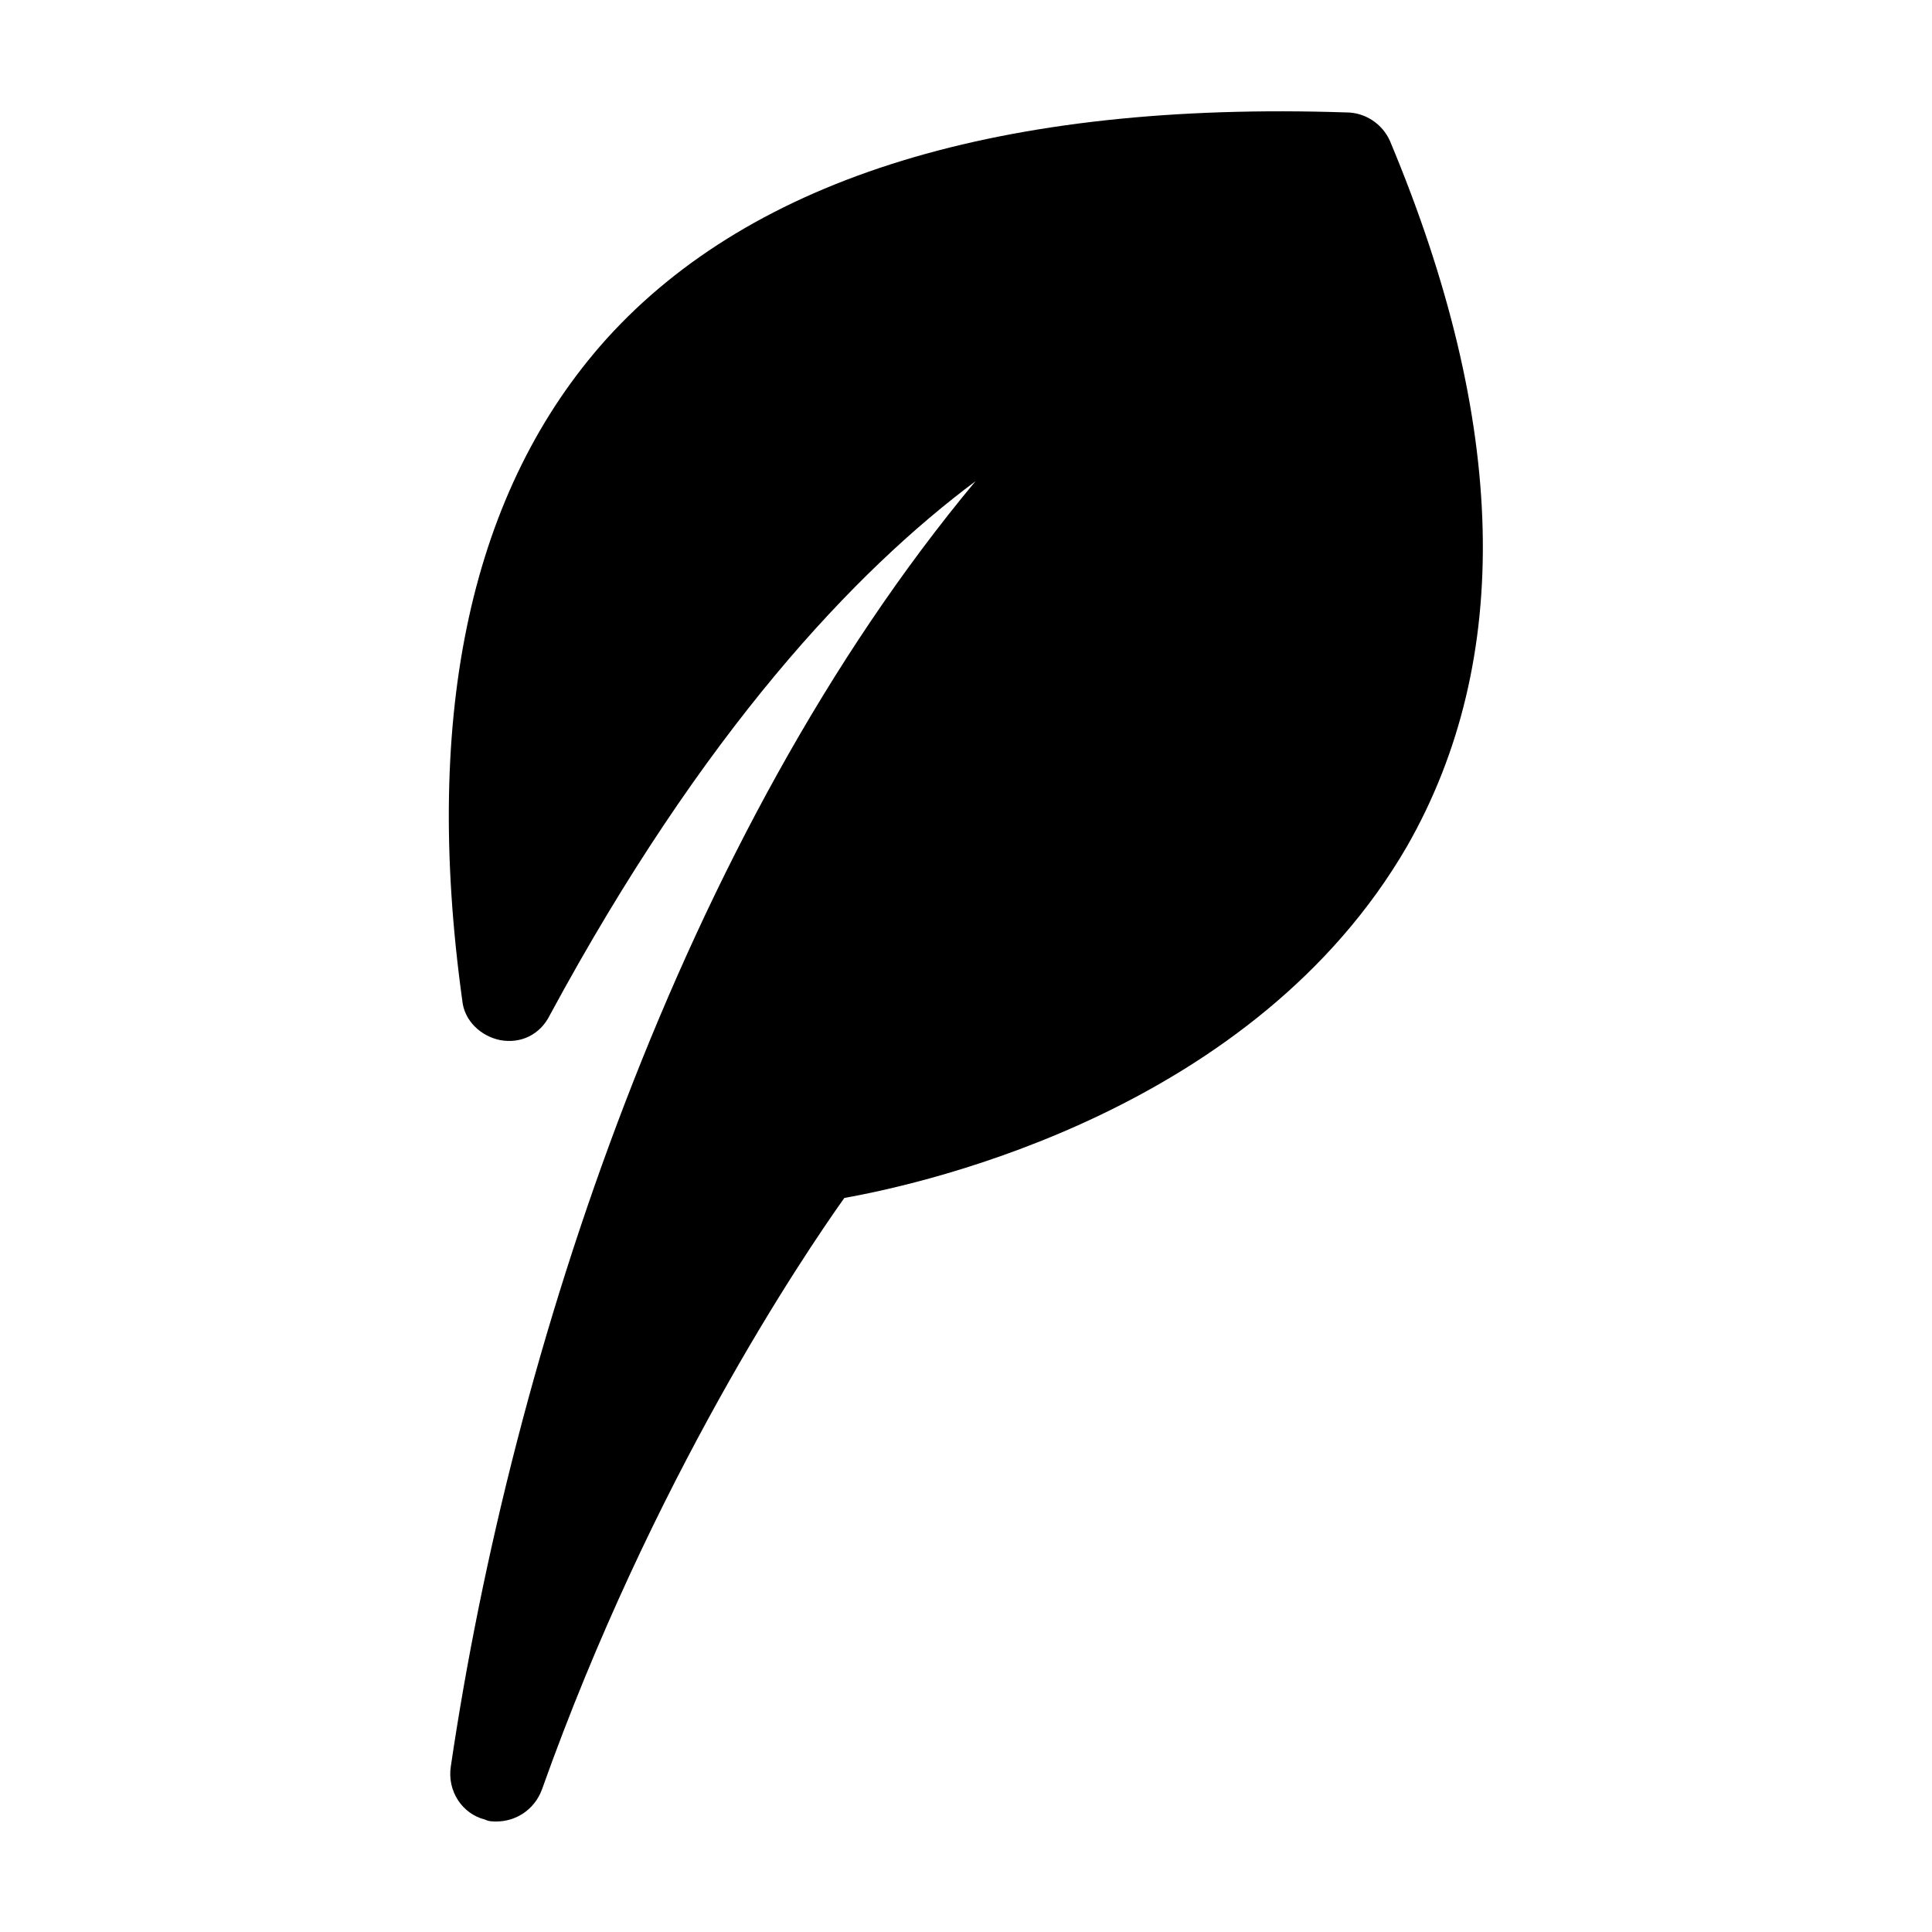 <?xml version="1.0" encoding="UTF-8"?>
<!-- Uploaded to: SVG Repo, www.svgrepo.com, Generator: SVG Repo Mixer Tools -->
<svg fill="#000000" width="800px" height="800px" version="1.1" viewBox="144 144 512 512" xmlns="http://www.w3.org/2000/svg">
 <path d="m272.54 626.21c1.008 0.504 2.016 0.504 3.023 0.504 5.039 0 10.078-3.023 12.09-8.566 29.223-82.121 69.023-141.07 80.105-156.68 22.672-4.031 108.82-23.68 149.13-93.203 28.215-49.375 26.703-112.35-4.535-186.91-2.016-4.535-6.551-7.559-11.586-7.559-91.191-3.023-157.19 17.129-195.98 59.953-35.77 39.801-48.871 98.746-38.289 175.32 0.504 5.543 5.039 9.574 10.078 10.578 5.543 1.008 10.578-1.512 13.098-6.551 40.809-75.57 81.113-117.89 112.85-141.57-78.09 93.711-122.93 231.25-139.05 340.58-1.008 6.551 3.023 12.598 9.07 14.109z"/>
</svg>